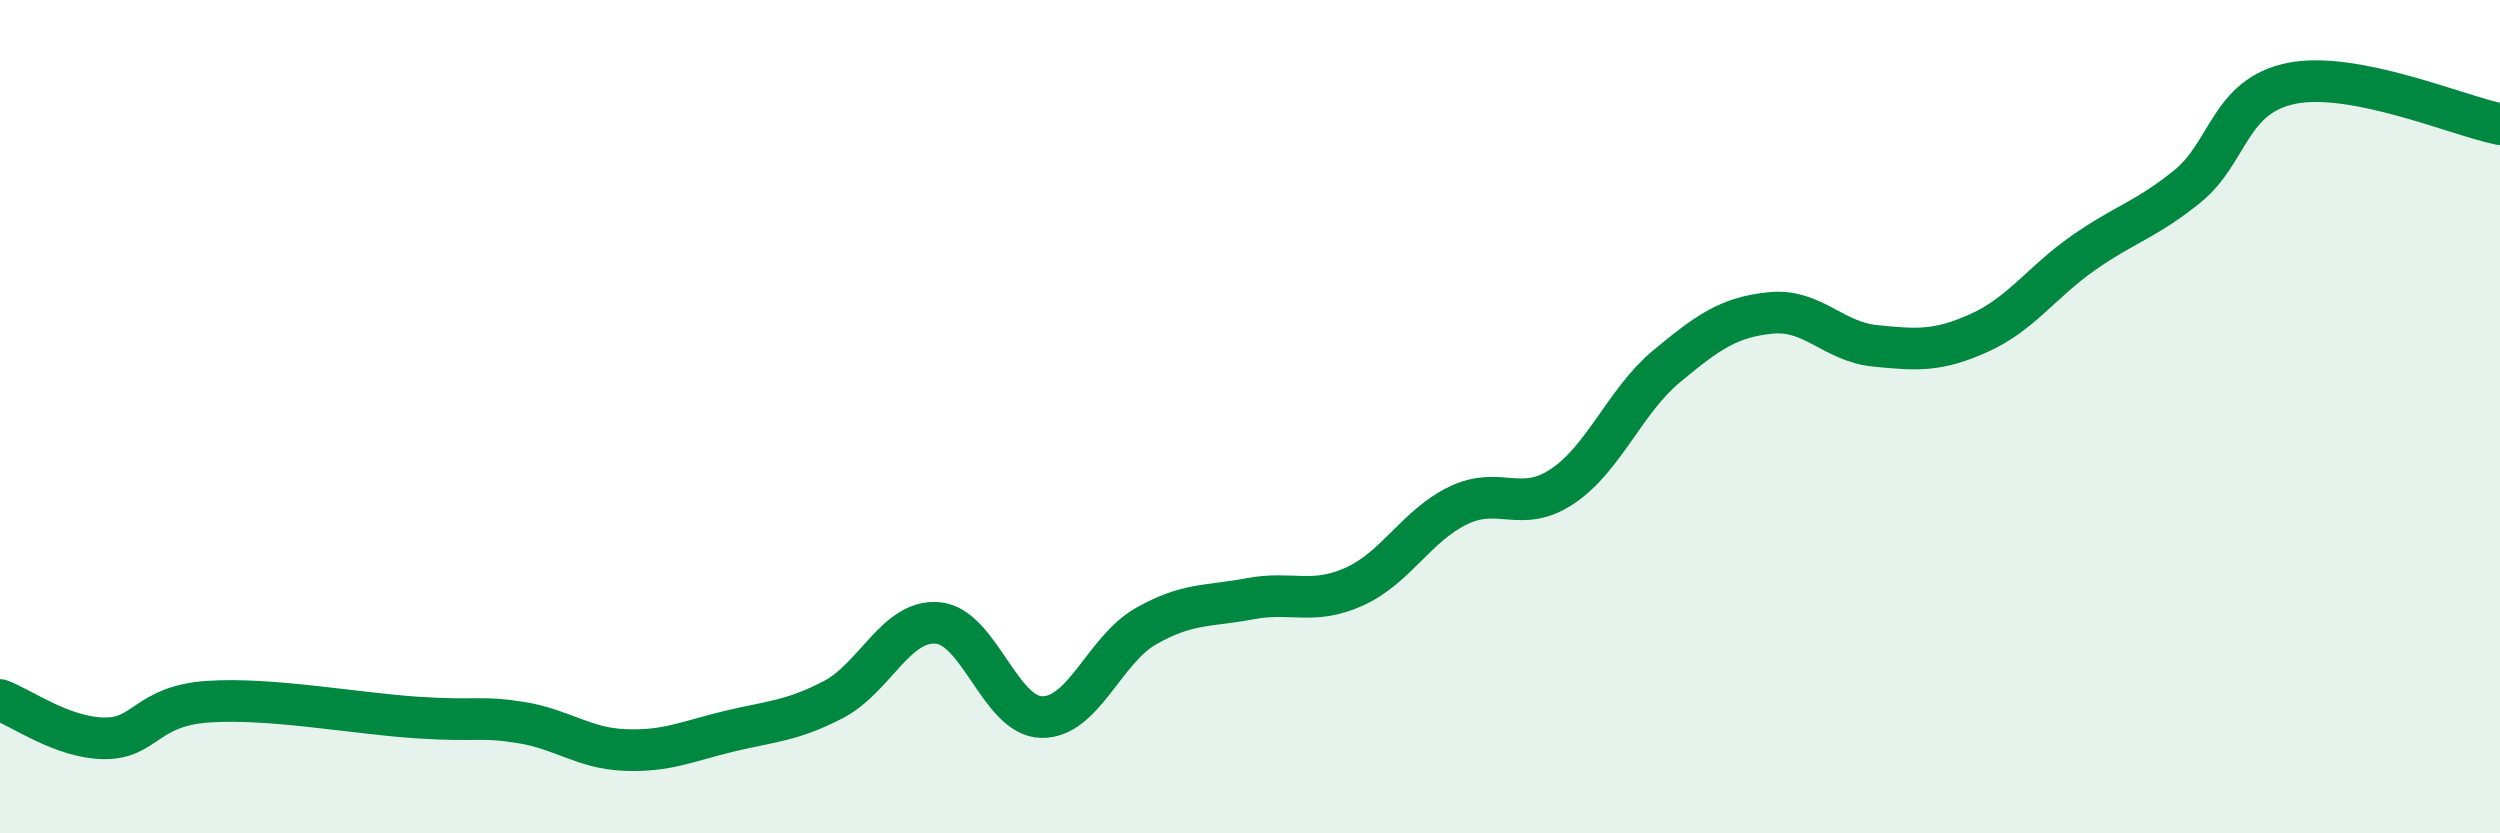 
    <svg width="60" height="20" viewBox="0 0 60 20" xmlns="http://www.w3.org/2000/svg">
      <path
        d="M 0,16.8 C 0.5,16.98 1.5,17.71 2.5,17.72 C 3.5,17.73 3.5,16.94 5,16.84 C 6.5,16.74 8.5,17.12 10,17.22 C 11.5,17.32 11.5,17.18 12.5,17.34 C 13.5,17.5 14,17.96 15,18 C 16,18.04 16.5,17.79 17.5,17.55 C 18.5,17.31 19,17.31 20,16.79 C 21,16.27 21.5,14.87 22.5,14.95 C 23.5,15.03 24,17.19 25,17.21 C 26,17.23 26.5,15.6 27.5,15.03 C 28.5,14.46 29,14.56 30,14.37 C 31,14.18 31.5,14.53 32.5,14.08 C 33.5,13.63 34,12.61 35,12.13 C 36,11.65 36.5,12.34 37.5,11.67 C 38.5,11 39,9.62 40,8.79 C 41,7.96 41.5,7.61 42.5,7.51 C 43.5,7.41 44,8.2 45,8.3 C 46,8.4 46.5,8.44 47.5,7.99 C 48.5,7.54 49,6.77 50,6.07 C 51,5.37 51.5,5.28 52.5,4.47 C 53.5,3.66 53.5,2.3 55,2 C 56.5,1.7 59,2.78 60,2.98L60 20L0 20Z"
        fill="#008740"
        opacity="0.1"
        stroke-linecap="round"
        stroke-linejoin="round"
      />
      <path
        d="M 0,16.8 C 0.5,16.98 1.5,17.71 2.5,17.72 C 3.5,17.73 3.5,16.94 5,16.84 C 6.5,16.74 8.5,17.12 10,17.22 C 11.5,17.32 11.5,17.18 12.5,17.34 C 13.5,17.5 14,17.96 15,18 C 16,18.04 16.5,17.79 17.5,17.55 C 18.5,17.31 19,17.31 20,16.79 C 21,16.27 21.5,14.87 22.5,14.95 C 23.5,15.03 24,17.19 25,17.21 C 26,17.23 26.5,15.6 27.5,15.03 C 28.5,14.46 29,14.56 30,14.37 C 31,14.18 31.5,14.53 32.5,14.08 C 33.5,13.63 34,12.61 35,12.13 C 36,11.65 36.5,12.34 37.5,11.67 C 38.5,11 39,9.62 40,8.79 C 41,7.96 41.5,7.61 42.5,7.51 C 43.5,7.41 44,8.2 45,8.3 C 46,8.4 46.5,8.44 47.5,7.99 C 48.5,7.54 49,6.77 50,6.07 C 51,5.37 51.5,5.28 52.5,4.47 C 53.5,3.66 53.5,2.3 55,2 C 56.5,1.7 59,2.78 60,2.98"
        stroke="#008740"
        stroke-width="1"
        fill="none"
        stroke-linecap="round"
        stroke-linejoin="round"
      />
    </svg>
  